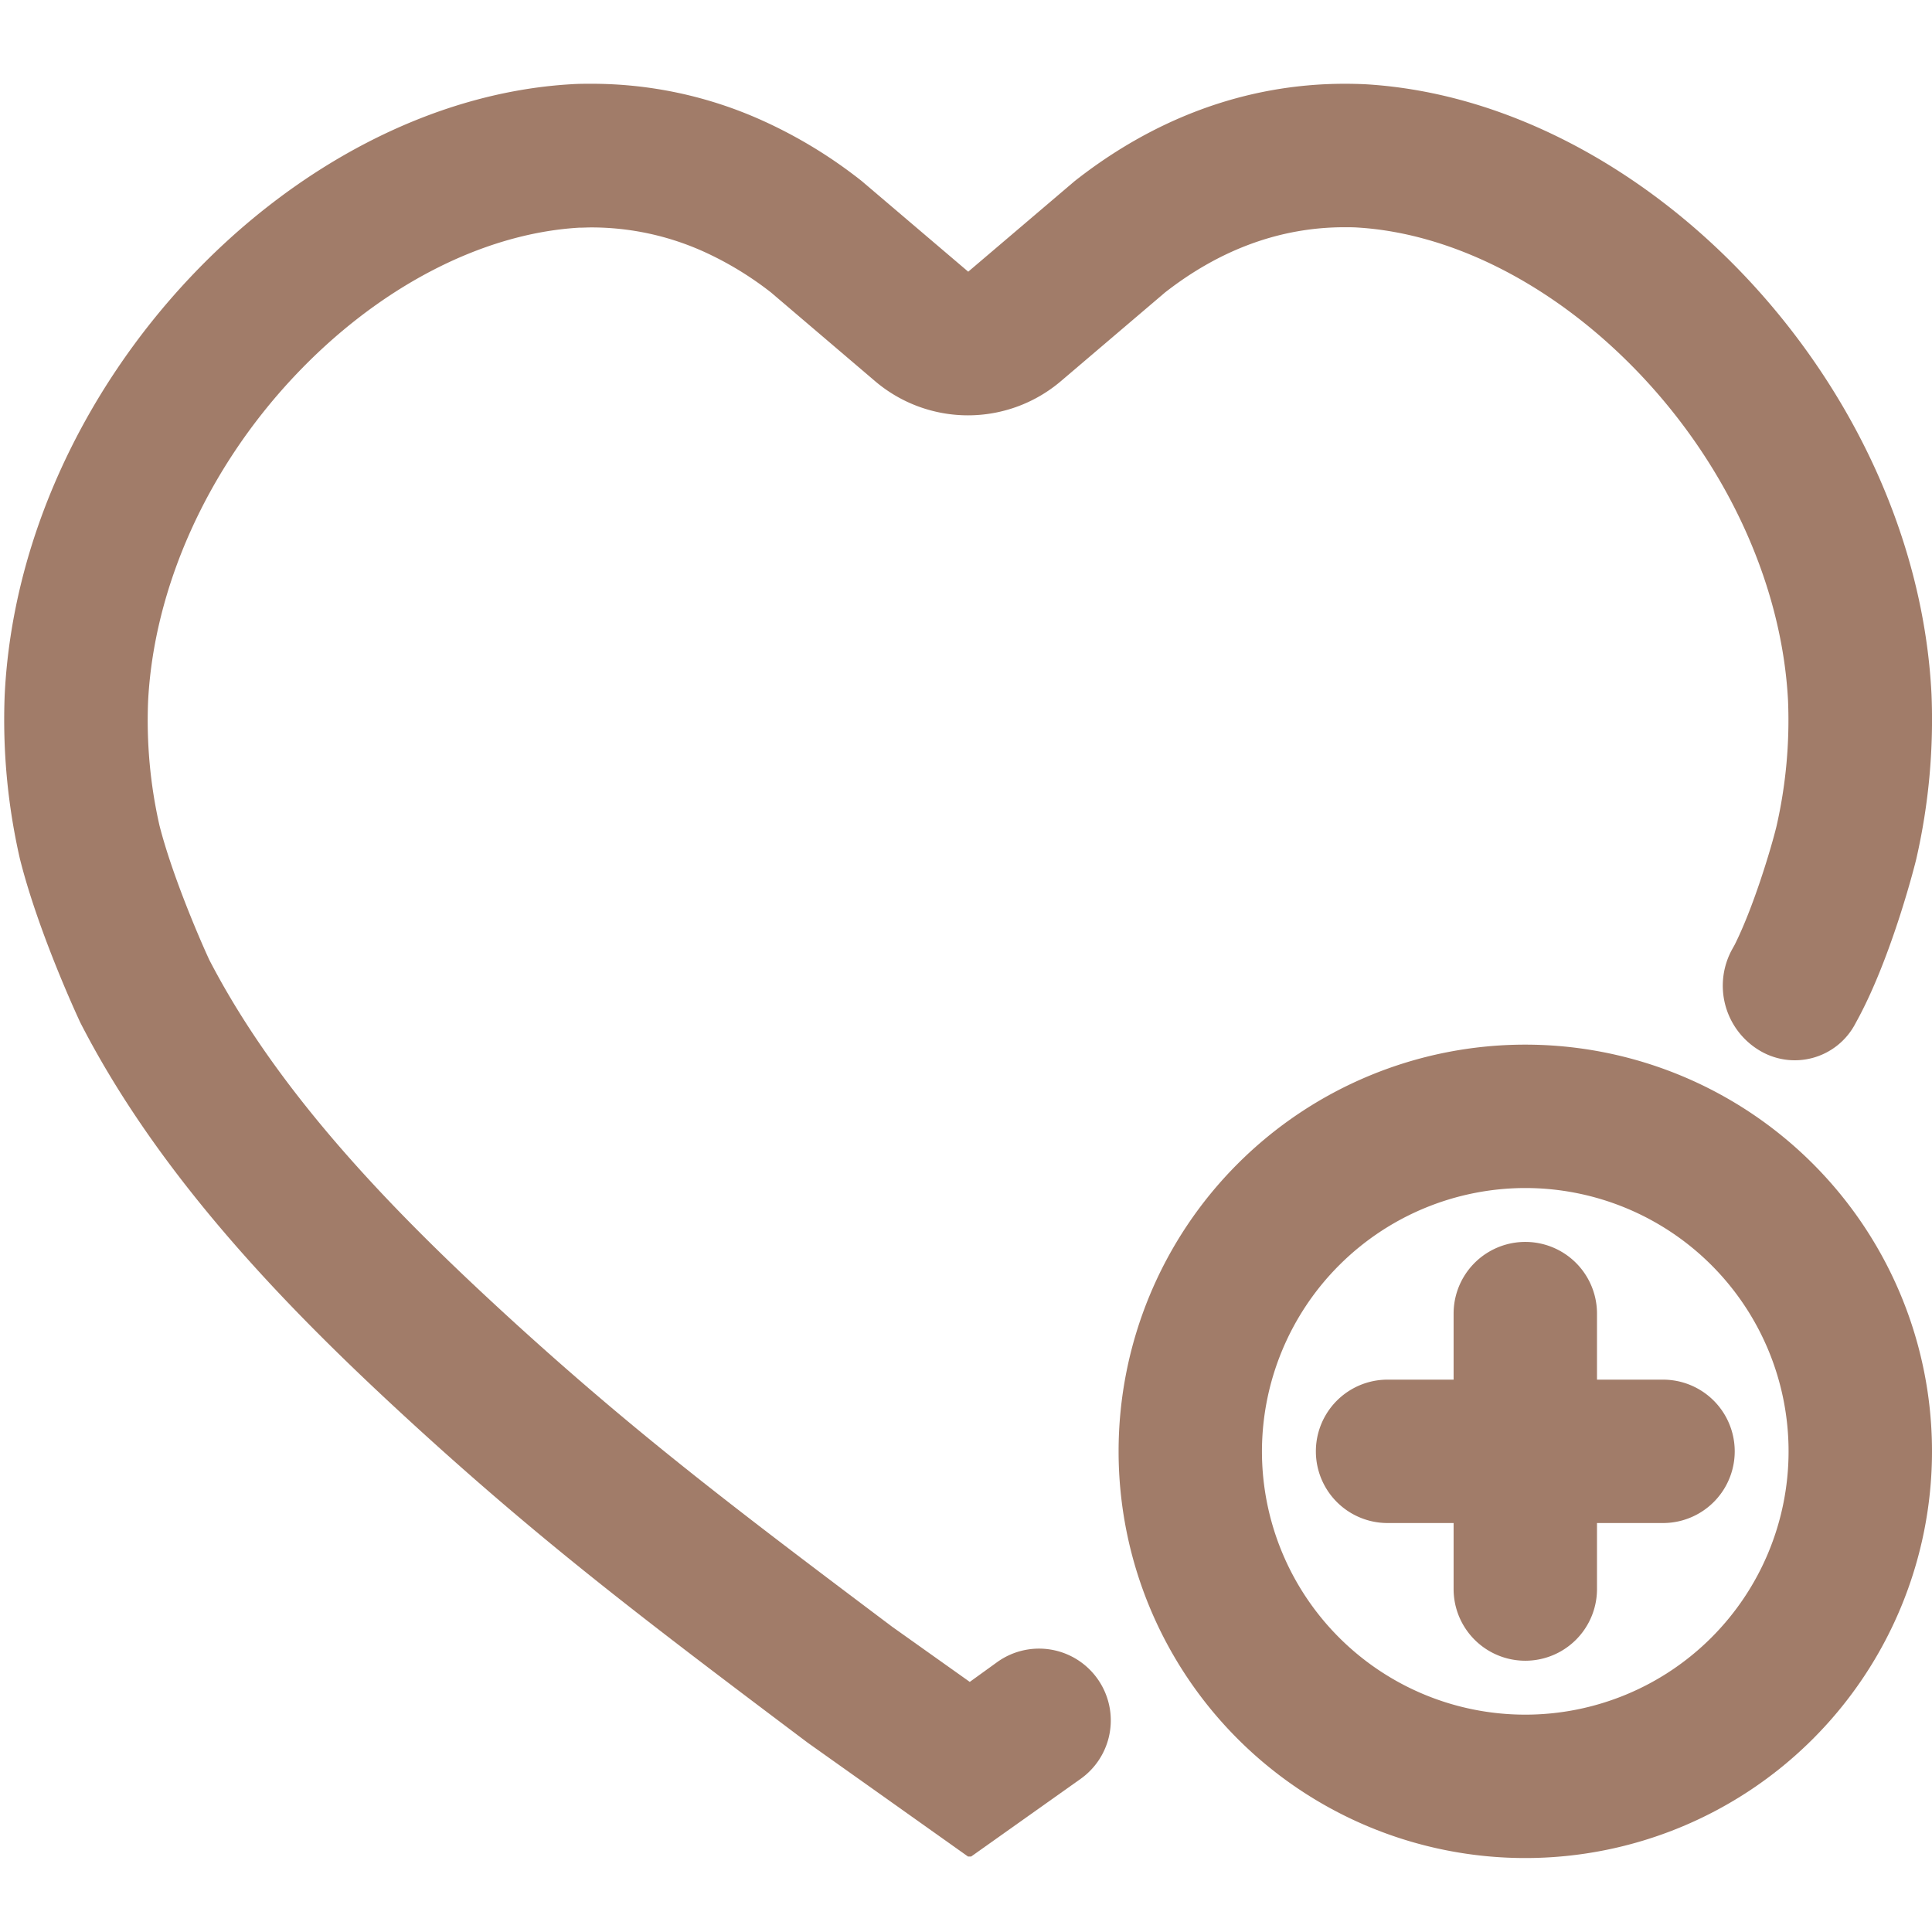 <svg xmlns="http://www.w3.org/2000/svg" xmlns:xlink="http://www.w3.org/1999/xlink" xmlns:svgjs="http://svgjs.dev/svgjs" height="300" viewBox="0 0 512 512" width="300"><g transform="matrix(1,0,0,1,0,0)"><g id="Layer_1_copy" data-name="Layer 1 copy"><path d="m404.22 314.84a69.78 69.78 0 1 1 -69.79 69.78 69.86 69.86 0 0 1 69.79-69.78m0-38a107.78 107.78 0 1 0 107.78 107.78 107.78 107.78 0 0 0 -107.78-107.78z" fill="#a17c69" fill-opacity="1" data-original-color="#000000ff" stroke="none" stroke-opacity="1"></path><path d="m440.72 365.62h-17.5v-17.5a19 19 0 0 0 -38 0v17.5h-17.5a19 19 0 0 0 0 38h17.5v17.49a19 19 0 0 0 38 0v-17.49h17.5a19 19 0 0 0 0-38z" fill="#a17c69" fill-opacity="1" data-original-color="#000000ff" stroke="none" stroke-opacity="1"></path><path d="m356.34 60.22c1.1 0 2.22 0 3.32.07 25.95 1.56 53.51 16 75.65 39.61 22.94 24.47 37 55.74 38.54 85.83a126.31 126.31 0 0 1 -3.08 33.33c-1.53 6.19-6.13 21.46-11.06 31.31l-.63 1.13a20 20 0 0 0 6.92 26.71 18.12 18.12 0 0 0 25.72-7l.09-.17c9.63-17.3 16.1-43.57 16.06-43.56a165.11 165.11 0 0 0 4-43.49c-4.12-82.33-75.89-157.39-150.15-161.67-1.79-.08-3.55-.12-5.32-.12-26.58 0-50.88 9.47-71.61 25.8l-28.2 24-28.2-24a125.56 125.56 0 0 0 -26.42-16.09 109.84 109.84 0 0 0 -45.22-9.71c-1.75 0-3.52 0-5.29.12-74.32 4.3-146.09 79.36-150.21 161.68a165.11 165.11 0 0 0 4 43.49c5 20.09 16.05 43.54 16.06 43.56 22.06 43 58.06 78.92 90.13 108.14 33.54 30.52 60 50.59 102.6 82.64l42.49 30.17h.83l29-20.57a19 19 0 0 0 5.83-24.34 19 19 0 0 0 -27.92-6.62l-7.27 5.25-20.51-14.57c-42-31.58-67.45-50.94-99.43-80-29.5-26.87-62.23-59.35-81.59-96.77-2.82-6.1-9.93-22.72-13.22-35.67a125.87 125.87 0 0 1 -3-32.93c1.56-30.09 15.6-61.36 38.54-85.83 22.14-23.62 49.69-38.05 75.63-39.61 1.11 0 2.22-.07 3.31-.07a72.42 72.42 0 0 1 29.71 6.39 87.86 87.86 0 0 1 17.89 10.85l27.56 23.49a38 38 0 0 0 49.27 0l27.61-23.51c14.73-11.49 30.73-17.27 47.57-17.27" fill="#a17c69" fill-opacity="1" data-original-color="#000000ff" stroke="none" stroke-opacity="1"></path></g></g></svg>